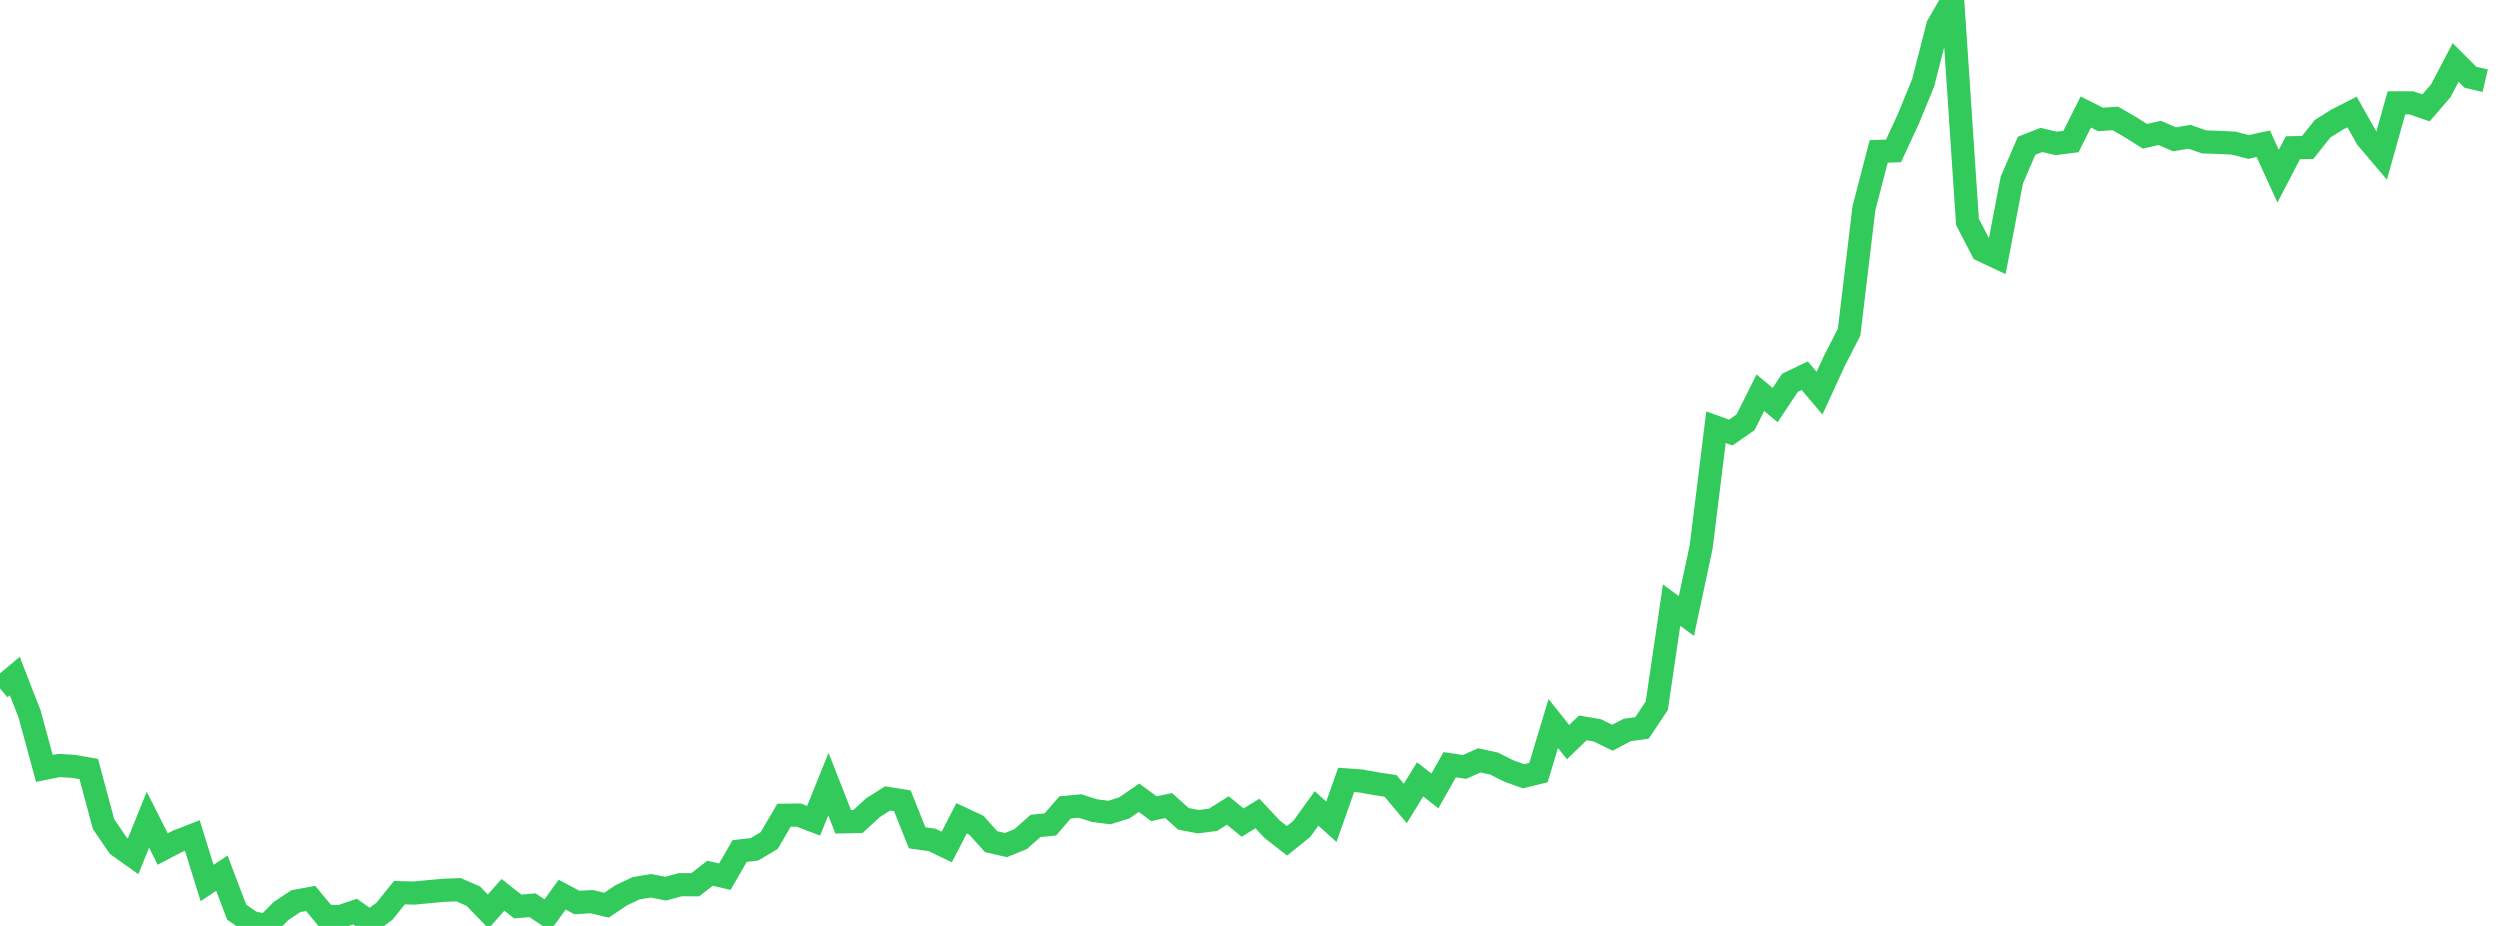 <?xml version="1.0" standalone="no"?>
<!DOCTYPE svg PUBLIC "-//W3C//DTD SVG 1.1//EN" "http://www.w3.org/Graphics/SVG/1.1/DTD/svg11.dtd">

<svg width="135" height="50" viewBox="0 0 135 50" preserveAspectRatio="none" 
  xmlns="http://www.w3.org/2000/svg"
  xmlns:xlink="http://www.w3.org/1999/xlink">


<polyline points="0.0, 37.175 0.799, 36.506 1.598, 38.558 2.396, 41.494 3.195, 41.335 3.994, 41.386 4.793, 41.527 5.592, 44.503 6.391, 45.673 7.189, 46.24 7.988, 44.265 8.787, 45.848 9.586, 45.428 10.385, 45.117 11.183, 47.682 11.982, 47.152 12.781, 49.256 13.58, 49.804 14.379, 50.0 15.178, 49.193 15.976, 48.662 16.775, 48.516 17.574, 49.479 18.373, 49.497 19.172, 49.226 19.97, 49.79 20.769, 49.2 21.568, 48.204 22.367, 48.225 23.166, 48.149 23.964, 48.075 24.763, 48.046 25.562, 48.395 26.361, 49.222 27.16, 48.322 27.959, 48.952 28.757, 48.883 29.556, 49.418 30.355, 48.313 31.154, 48.735 31.953, 48.689 32.751, 48.88 33.55, 48.343 34.349, 47.968 35.148, 47.832 35.947, 47.986 36.746, 47.771 37.544, 47.776 38.343, 47.155 39.142, 47.341 39.941, 45.955 40.74, 45.863 41.538, 45.388 42.337, 44.023 43.136, 44.014 43.935, 44.321 44.734, 42.343 45.533, 44.378 46.331, 44.361 47.13, 43.624 47.929, 43.115 48.728, 43.243 49.527, 45.243 50.325, 45.353 51.124, 45.738 51.923, 44.19 52.722, 44.562 53.521, 45.451 54.32, 45.634 55.118, 45.31 55.917, 44.601 56.716, 44.521 57.515, 43.601 58.314, 43.524 59.112, 43.776 59.911, 43.876 60.71, 43.626 61.509, 43.077 62.308, 43.67 63.107, 43.501 63.905, 44.216 64.704, 44.371 65.503, 44.269 66.302, 43.765 67.101, 44.42 67.899, 43.93 68.698, 44.78 69.497, 45.405 70.296, 44.761 71.095, 43.655 71.893, 44.375 72.692, 42.115 73.491, 42.173 74.29, 42.318 75.089, 42.439 75.888, 43.387 76.686, 42.085 77.485, 42.709 78.284, 41.295 79.083, 41.414 79.882, 41.06 80.68, 41.232 81.479, 41.635 82.278, 41.92 83.077, 41.721 83.876, 39.07 84.675, 40.074 85.473, 39.306 86.272, 39.444 87.071, 39.839 87.87, 39.418 88.669, 39.307 89.467, 38.108 90.266, 32.678 91.065, 33.263 91.864, 29.532 92.663, 23.069 93.462, 23.359 94.26, 22.804 95.059, 21.206 95.858, 21.874 96.657, 20.672 97.456, 20.288 98.254, 21.231 99.053, 19.495 99.852, 17.936 100.651, 11.247 101.45, 8.176 102.249, 8.149 103.047, 6.43 103.846, 4.484 104.645, 1.375 105.444, 0.0 106.243, 11.983 107.041, 13.518 107.84, 13.895 108.639, 9.723 109.438, 7.869 110.237, 7.556 111.036, 7.744 111.834, 7.642 112.633, 6.048 113.432, 6.45 114.231, 6.395 115.03, 6.859 115.828, 7.359 116.627, 7.177 117.426, 7.524 118.225, 7.386 119.024, 7.662 119.822, 7.69 120.621, 7.728 121.42, 7.936 122.219, 7.763 123.018, 9.513 123.817, 7.977 124.615, 7.963 125.414, 6.957 126.213, 6.455 127.012, 6.048 127.811, 7.463 128.609, 8.403 129.408, 5.554 130.207, 5.553 131.006, 5.825 131.805, 4.899 132.604, 3.372 133.402, 4.171 134.201, 4.358" fill="none" stroke="#32ca5b" stroke-width="1.25"/>

</svg>